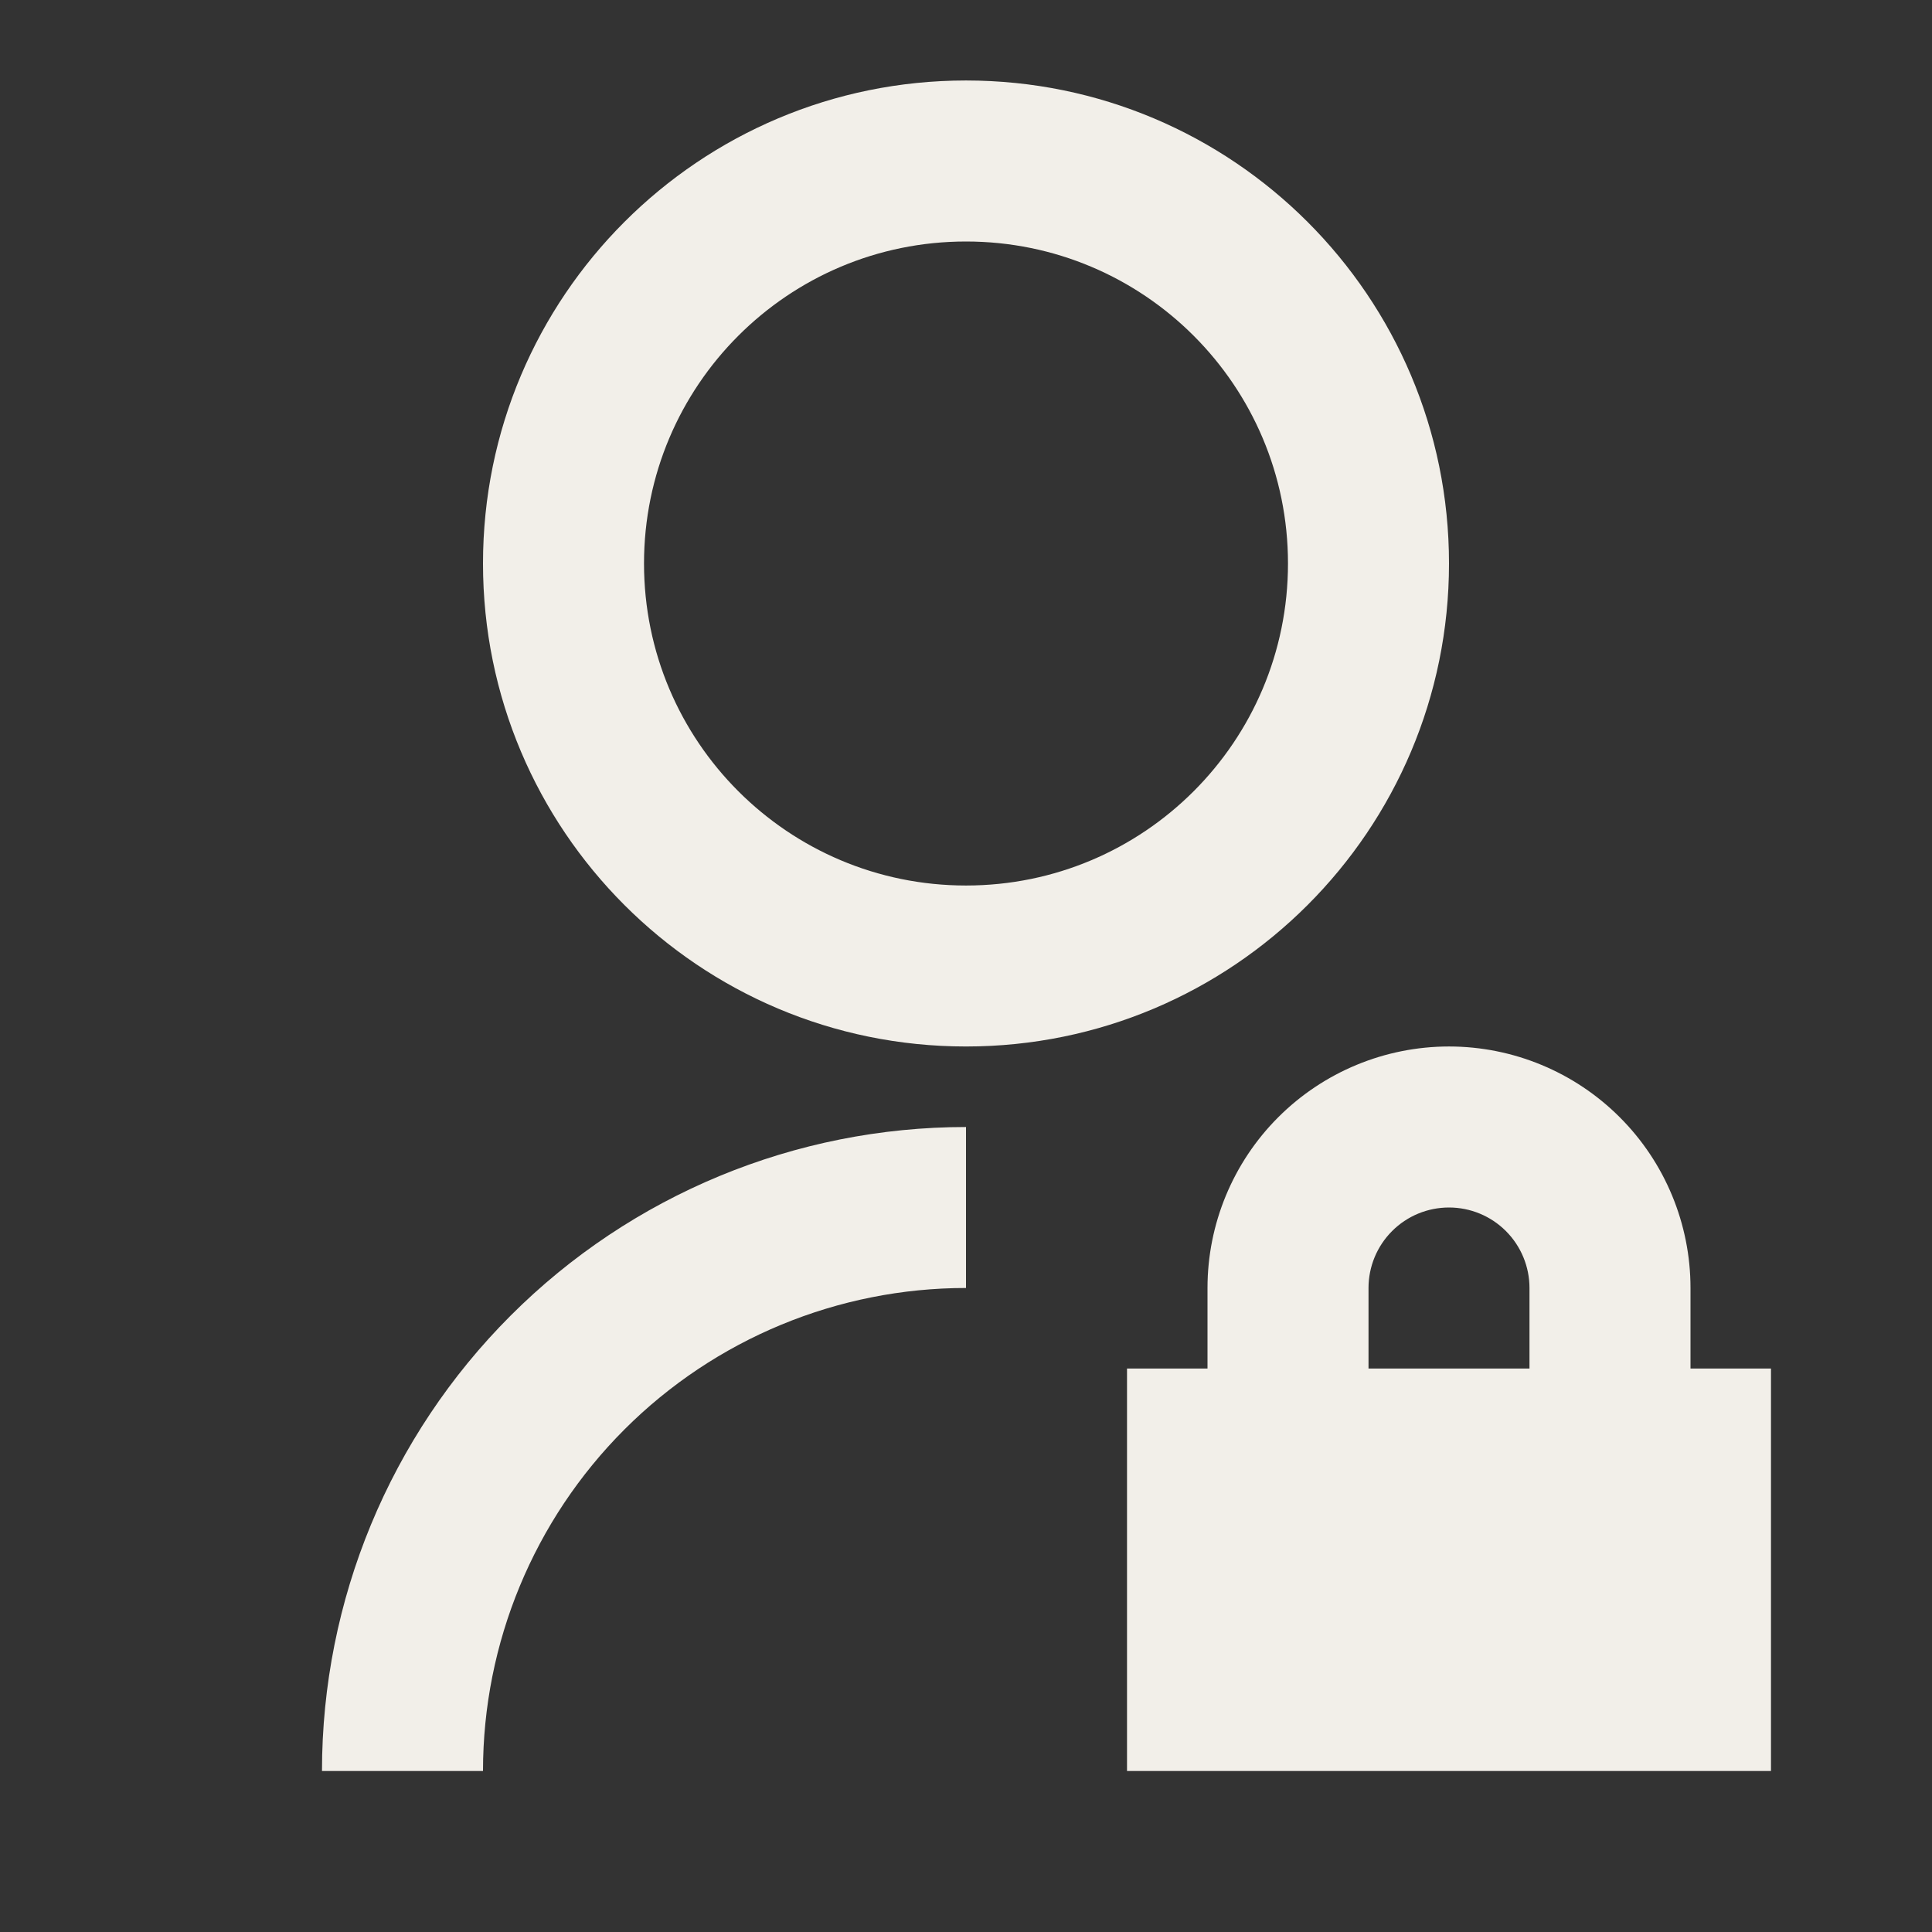 <svg width="50" height="50" viewBox="0 0 50 50" fill="none" xmlns="http://www.w3.org/2000/svg">
<rect x="0" y="0" width="50" height="50" fill="#333333" stroke="none"/>
<path d="M25 29.167V33.333C21.685 33.333 18.505 34.65 16.161 36.994C13.817 39.339 12.5 42.518 12.5 45.833H8.333C8.333 41.413 10.089 37.174 13.215 34.048C16.34 30.922 20.58 29.167 25 29.167ZM25 27.083C18.094 27.083 12.5 21.489 12.5 14.583C12.5 7.677 18.094 2.083 25 2.083C31.906 2.083 37.5 7.677 37.5 14.583C37.5 21.489 31.906 27.083 25 27.083ZM25 22.917C29.604 22.917 33.333 19.187 33.333 14.583C33.333 9.979 29.604 6.25 25 6.25C20.396 6.25 16.667 9.979 16.667 14.583C16.667 19.187 20.396 22.917 25 22.917ZM43.75 35.417H45.833V45.833H29.167V35.417H31.25V33.333C31.25 31.676 31.909 30.086 33.081 28.914C34.253 27.742 35.842 27.083 37.5 27.083C39.158 27.083 40.747 27.742 41.919 28.914C43.092 30.086 43.75 31.676 43.75 33.333V35.417ZM39.583 35.417V33.333C39.583 32.781 39.364 32.251 38.973 31.86C38.582 31.469 38.053 31.25 37.5 31.25C36.947 31.25 36.417 31.469 36.027 31.86C35.636 32.251 35.417 32.781 35.417 33.333V35.417H39.583Z" fill="#F2EFE9"/>
</svg>
